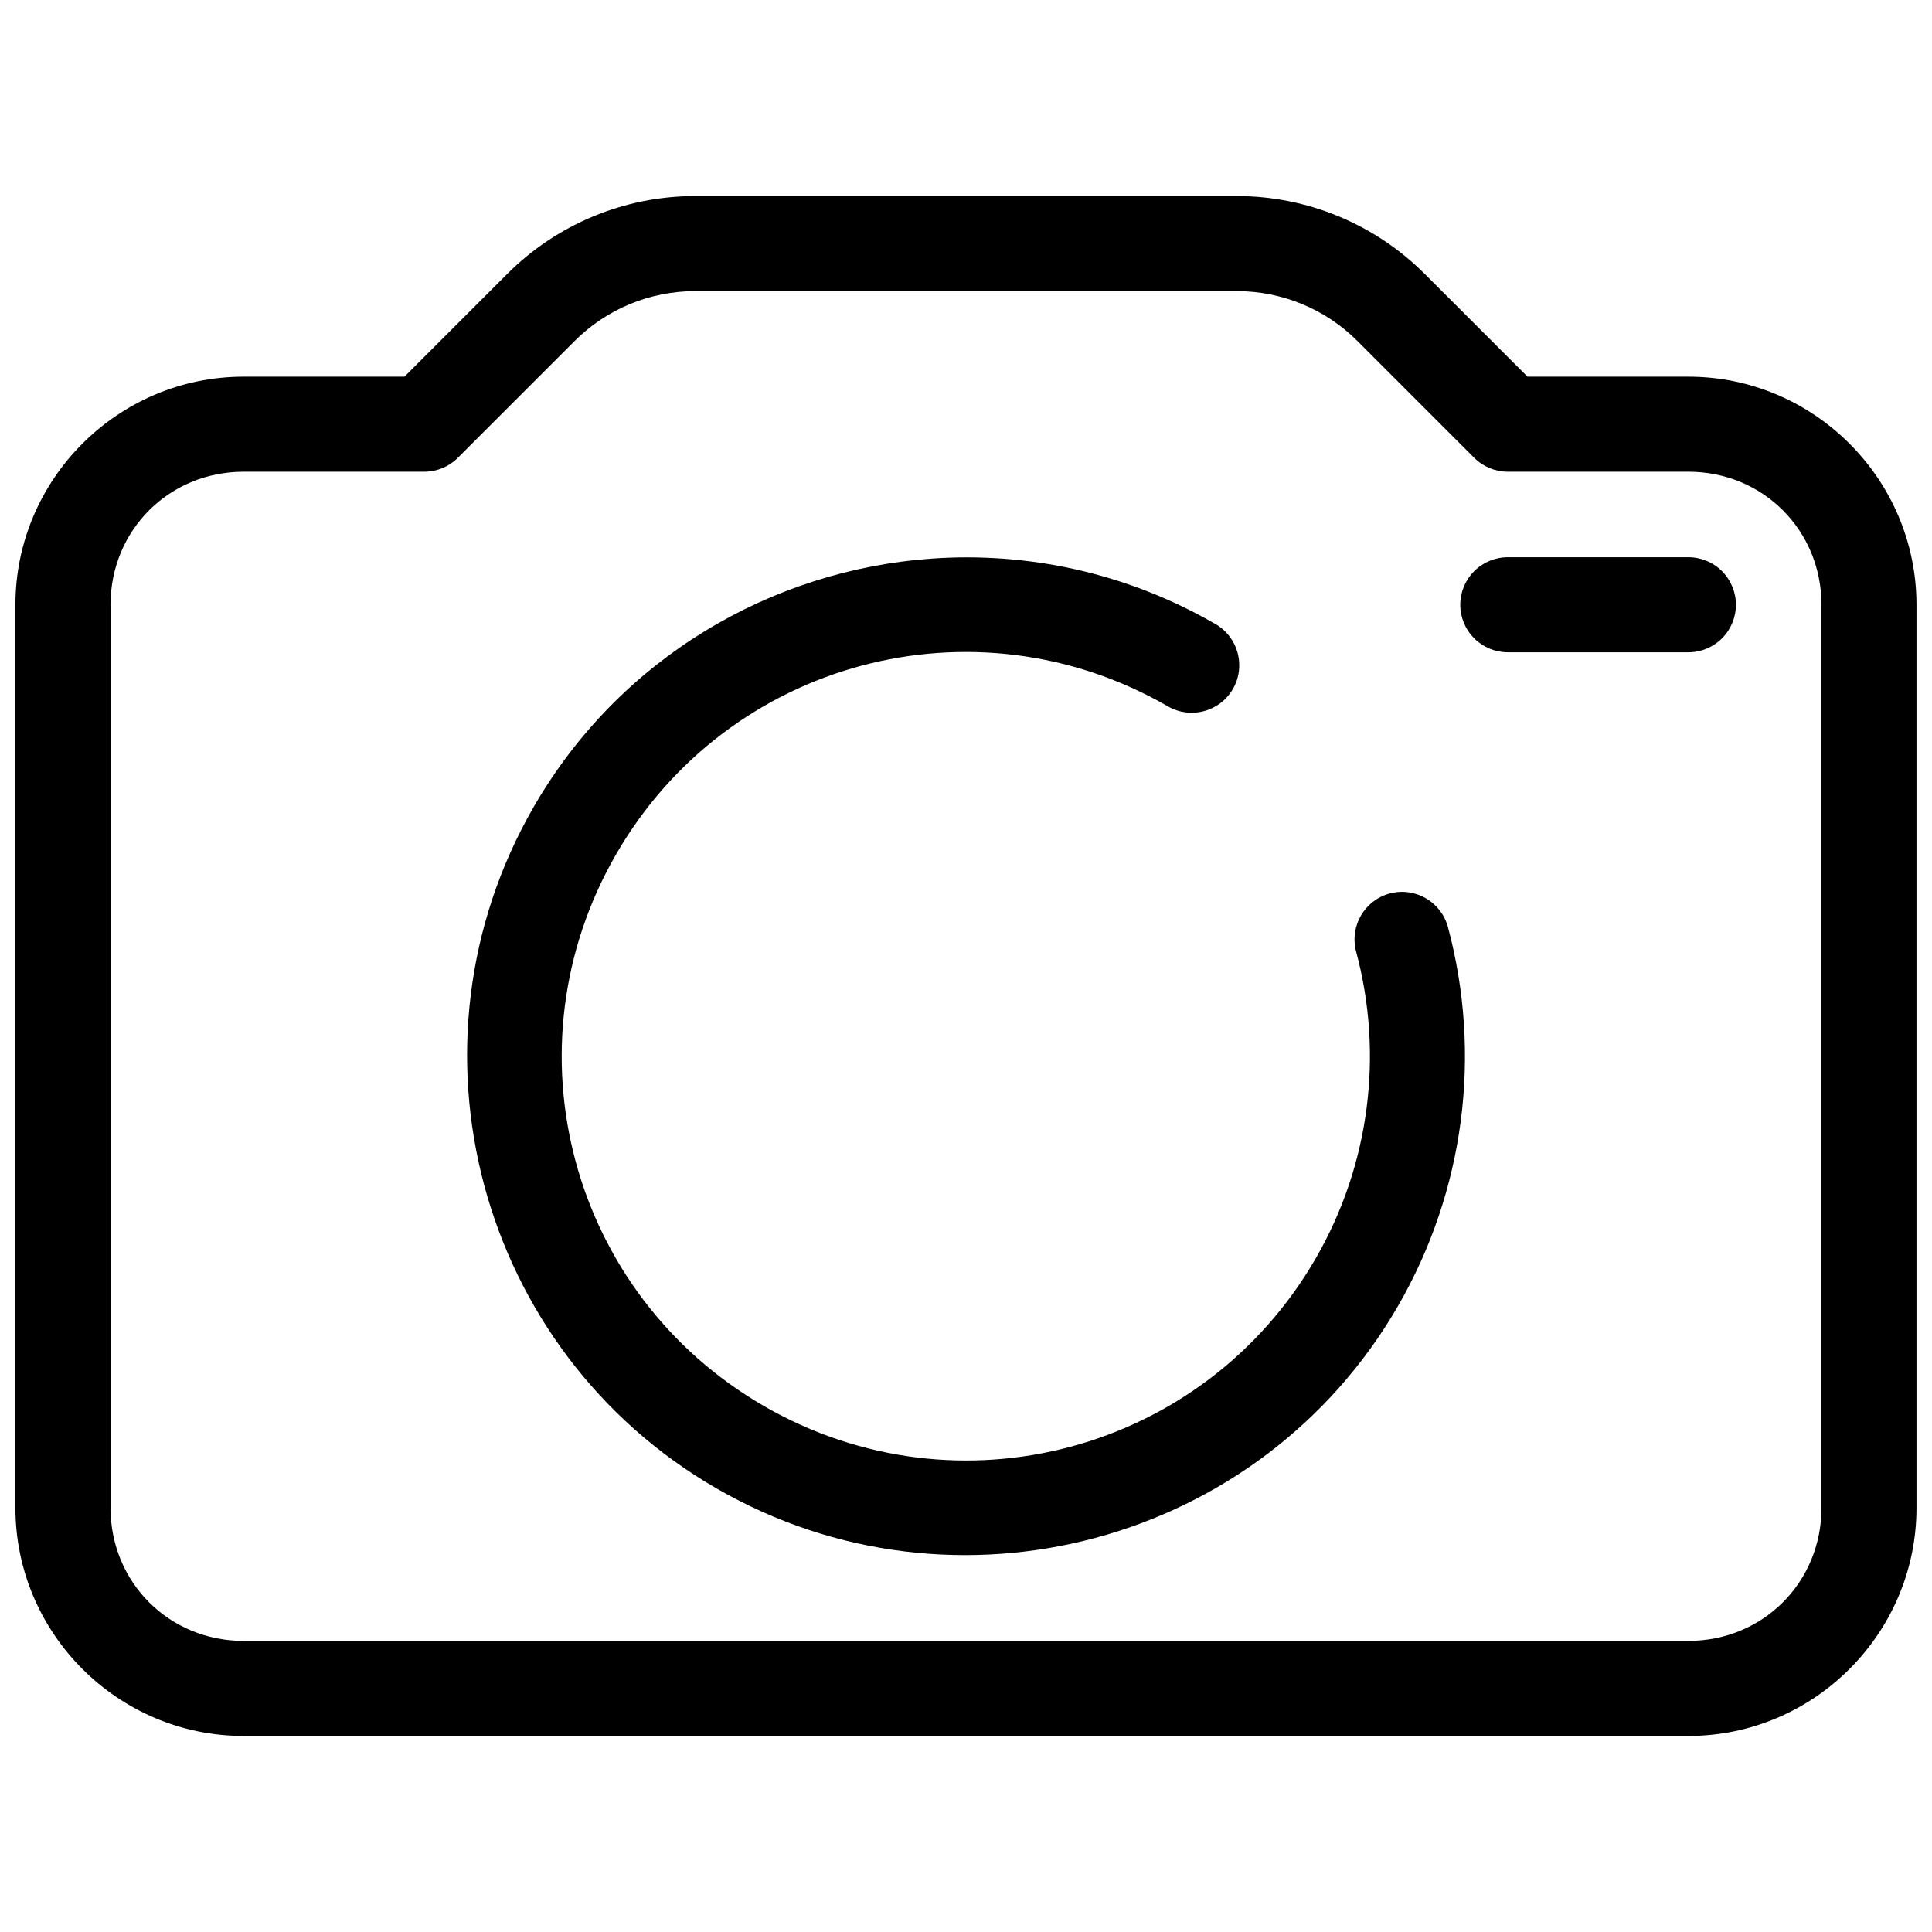 <?xml version="1.0" encoding="UTF-8"?>
<!-- The Best Svg Icon site in the world: iconSvg.co, Visit us! https://iconsvg.co -->
<svg width="800px" height="800px" version="1.1" viewBox="144 144 512 512" xmlns="http://www.w3.org/2000/svg">
 <defs>
  <clipPath id="a">
   <path d="m148.09 195h503.81v410h-503.81z"/>
  </clipPath>
 </defs>
 <g clip-path="url(#a)">
  <path d="m328.2 195.96c-18.656 0-36.559 7.414-49.75 20.605l-27.258 27.258h-42.648c-33.277 0-60.457 27.18-60.457 60.457v239.31c0 33.277 27.18 60.457 60.457 60.457h382.89c33.277 0 60.457-27.18 60.457-60.457v-239.31c0-33.277-27.18-60.457-60.457-60.457h-42.637l-27.258-27.258c-13.191-13.191-31.102-20.605-49.762-20.605zm0 25.191h143.59c11.984 0 23.477 4.75 31.949 13.227l30.938 30.945h0.004c2.359 2.359 5.562 3.688 8.902 3.688h47.863c19.758 0 35.266 15.508 35.266 35.266v239.31c0 19.758-15.508 35.266-35.266 35.266l-382.89 0.004c-19.758 0-35.266-15.508-35.266-35.266v-239.31c0-19.758 15.508-35.266 35.266-35.266h47.863v-0.004c3.344 0.004 6.551-1.324 8.914-3.688l30.938-30.945c8.477-8.477 19.953-13.227 31.941-13.227z" fill-rule="evenodd"/>
 </g>
 <path d="m543.58 291.67c-3.34 0-6.543 1.324-8.906 3.688-2.359 2.363-3.688 5.566-3.688 8.906s1.328 6.543 3.688 8.906c2.363 2.363 5.566 3.691 8.906 3.691h47.863c3.34 0 6.543-1.328 8.906-3.691 2.363-2.363 3.688-5.566 3.688-8.906s-1.324-6.543-3.688-8.906c-2.363-2.363-5.566-3.688-8.906-3.688z" fill-rule="evenodd"/>
 <path d="m390.83 292.04c-42.371 3.016-82.59 26.297-105.37 65.75-36.445 63.125-14.715 144.21 48.414 180.65 63.125 36.445 144.21 14.723 180.65-48.402 17.531-30.371 22.277-66.477 13.195-100.35v0.004c-1.801-6.719-8.703-10.703-15.418-8.91-6.719 1.801-10.703 8.703-8.906 15.422 7.352 27.43 3.508 56.645-10.688 81.238-29.637 51.336-94.906 68.824-146.24 39.184-51.336-29.637-68.832-94.91-39.191-146.24 29.637-51.336 94.914-68.824 146.25-39.184 6.023 3.473 13.727 1.406 17.203-4.613 3.473-6.023 1.414-13.723-4.606-17.203-23.672-13.668-49.875-19.156-75.297-17.348z" fill-rule="evenodd"/>
</svg>